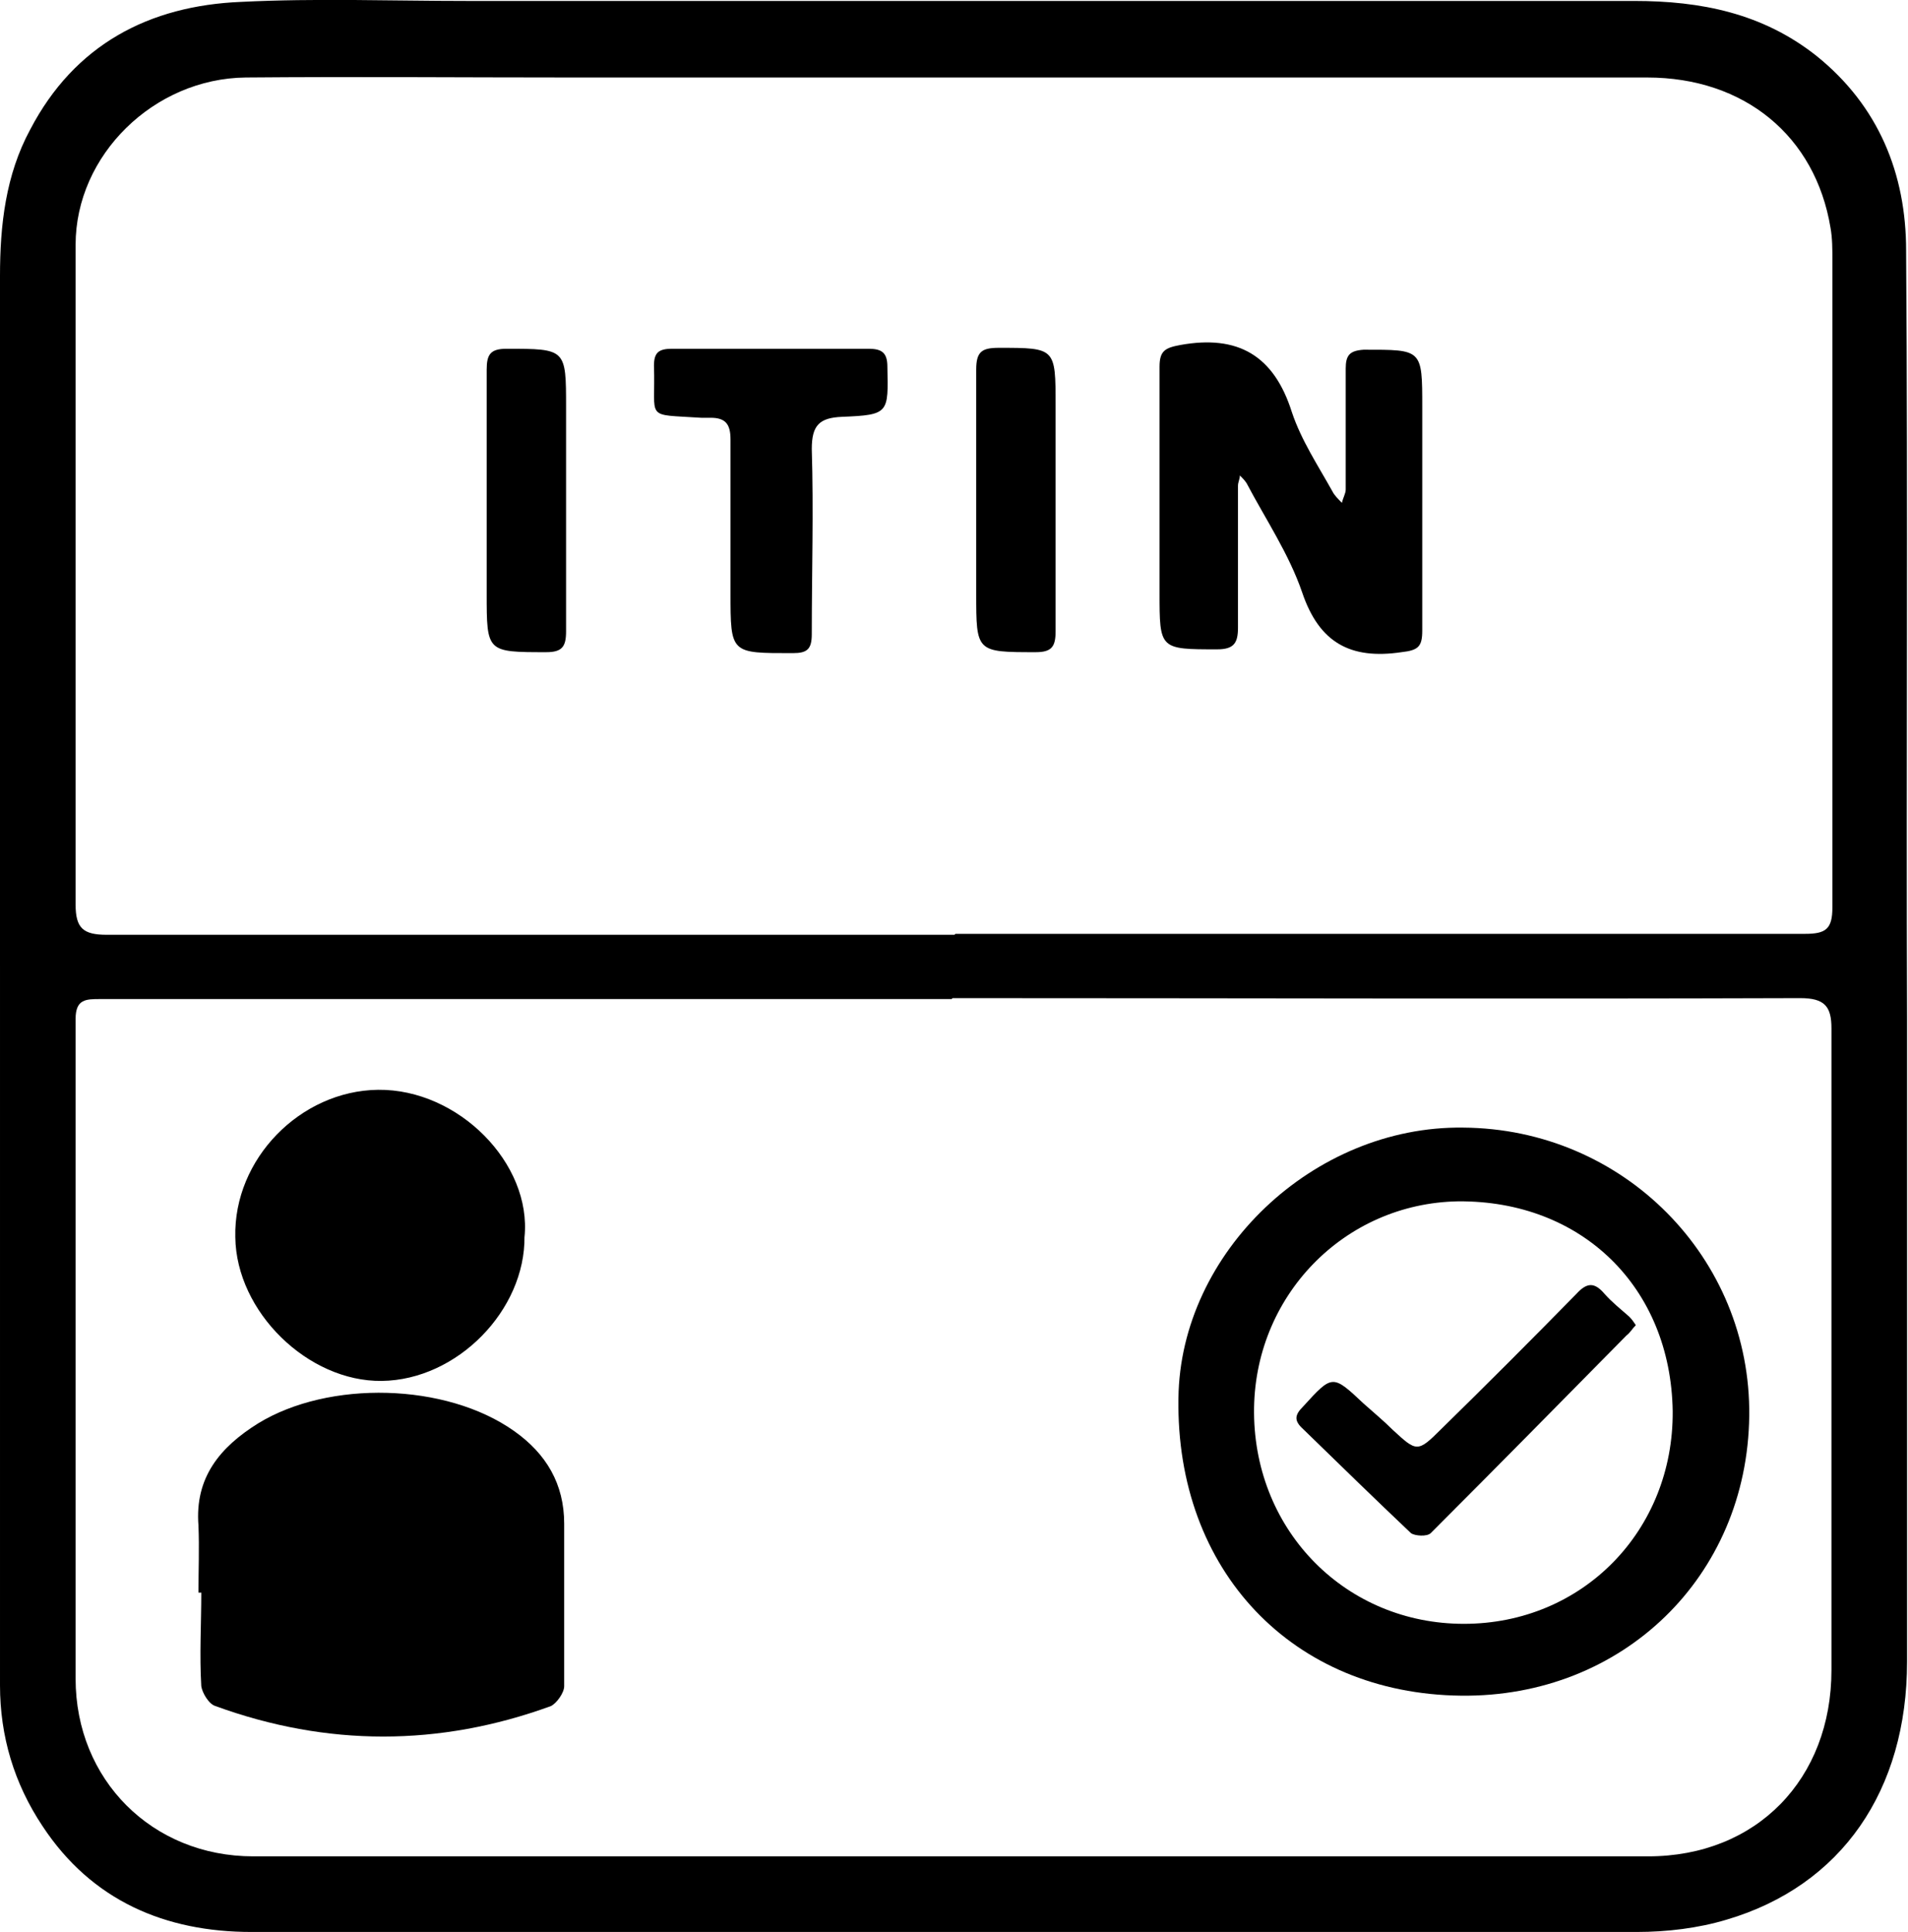 <?xml version="1.0" encoding="UTF-8"?><svg id="uuid-841d43a7-1cb4-475e-acfc-4d4c254a6f61" xmlns="http://www.w3.org/2000/svg" viewBox="0 0 201.9 204.4"><defs><style>.uuid-d3f3e0d5-55f9-4781-b9be-36e97ccc83ed{stroke-width:0px;}</style></defs><g id="uuid-c2ee291f-b4c2-48cf-8d31-5055018f5f96"><path class="uuid-d3f3e0d5-55f9-4781-b9be-36e97ccc83ed" d="M0,102C0,77.7,0,53.5,0,29.2c0-5.4.6-10.7,3.2-15.5C7.9,4.7,15.8.6,25.5.2c8-.4,15.9-.1,23.9-.1,41.2,0,82.3,0,123.5,0,7.1,0,13.6,1.3,19.3,5.8,6.6,5.3,9.5,12.5,9.5,20.6.2,27.1,0,54.2.1,81.3,0,22.7,0,45.4,0,68,0,13.6-6.9,23.7-19.1,27.3-3,.9-6.3,1.3-9.5,1.3-48.9,0-97.8,0-146.6,0-9.1,0-16.9-3.3-22.1-11.2-3-4.5-4.5-9.5-4.5-14.9,0-25.4,0-50.8,0-76.1,0,0,0,0,0,0ZM101.1,98.8c30,0,60,0,89.9,0,2.2,0,2.9-.5,2.9-2.8,0-22.8,0-45.6,0-68.4,0-1.2,0-2.4-.2-3.5-1.6-9.7-9.1-15.9-19.4-15.9-38,0-75.9,0-113.9,0-11.5,0-22.9-.1-34.4,0-9.7.1-18,8.2-18,17.7,0,23.3,0,46.5,0,69.8,0,2.5.8,3.2,3.3,3.2,29.9,0,59.8,0,89.7,0ZM100.7,105.7c-30,0-60.1,0-90.1,0-1.5,0-2.6,0-2.6,2.1,0,23.3,0,46.5,0,69.8,0,10.7,8.1,18.8,18.8,18.8,49.2,0,98.4,0,147.6,0,11.5,0,19.4-8.2,19.4-19.7,0-19.2,0-38.4,0-57.6,0-3.4,0-6.9,0-10.3,0-2.3-.7-3.2-3.3-3.2-29.9.1-59.8,0-89.7,0Z"/><path class="uuid-d3f3e0d5-55f9-4781-b9be-36e97ccc83ed" d="M150.5,53.1c0,4.5,0,9.1,0,13.6,0,1.7-.4,2.1-2.2,2.3-5.4.8-8.7-1-10.5-6.3-1.4-4.1-3.9-7.8-5.9-11.6-.2-.3-.5-.6-.7-.8,0,.4-.2.7-.2,1.1,0,5,0,10,0,15,0,1.6-.4,2.3-2.2,2.3-6.1,0-6.1,0-6.1-6,0-8,0-15.9,0-23.9,0-1.7.6-2,2.2-2.3,6.1-1.1,9.9,1.1,11.8,7.1,1,3,2.8,5.7,4.3,8.4.2.4.6.8,1,1.2.1-.5.4-1,.4-1.4,0-4.3,0-8.6,0-12.8,0-1.4.4-1.9,1.9-2,6.2,0,6.2-.1,6.2,6.1s0,6.7,0,10.1Z"/><path class="uuid-d3f3e0d5-55f9-4781-b9be-36e97ccc83ed" d="M81.6,36.9c3.4,0,6.9,0,10.3,0,1.4,0,2,.4,2,1.9.1,4.9.2,5.1-4.8,5.3-2.4.1-3.2.9-3.2,3.4.2,6.5,0,13.1,0,19.6,0,1.6-.5,2-2,2-6.6,0-6.6.1-6.6-6.4,0-5.4,0-10.8,0-16.2,0-1.6-.5-2.3-2.1-2.3-.3,0-.7,0-1,0-6.1-.4-4.8.3-5-5.5,0-1.4.5-1.8,1.9-1.8,3.5,0,7,0,10.5,0Z"/><path class="uuid-d3f3e0d5-55f9-4781-b9be-36e97ccc83ed" d="M111.7,53c0,4.6,0,9.2,0,13.8,0,1.6-.4,2.2-2.1,2.2-6.3,0-6.3,0-6.3-6.2,0-7.9,0-15.8,0-23.7,0-1.9.6-2.3,2.4-2.3,6,0,6,0,6,6.1s0,6.7,0,10.1Z"/><path class="uuid-d3f3e0d5-55f9-4781-b9be-36e97ccc83ed" d="M59.9,53.2c0,4.5,0,9.1,0,13.6,0,1.6-.4,2.2-2.1,2.2-6.3,0-6.3,0-6.3-6.2,0-7.9,0-15.8,0-23.7,0-1.6.4-2.2,2.1-2.2,6.3,0,6.3,0,6.3,6.2s0,6.7,0,10.1Z"/><path class="uuid-d3f3e0d5-55f9-4781-b9be-36e97ccc83ed" d="M154.6,179.4c-17.8-.2-30.2-13.2-29.9-31.5.2-15.4,14.3-28.8,30.1-28.6,17,.1,30.5,13.8,30.3,30.5-.2,17-13.4,29.8-30.5,29.6ZM177,149.3c-.2-13.1-9.6-22.3-22.7-22.2-12.1.2-21.7,10.1-21.6,22.4.1,12.6,9.8,22.3,22.2,22.3,12.6,0,22.2-9.9,22.1-22.5Z"/><path class="uuid-d3f3e0d5-55f9-4781-b9be-36e97ccc83ed" d="M21,168.5c0-2.4.1-4.7,0-7.1-.4-5.1,2.3-8.3,6.3-10.8,7.5-4.6,19.9-4.3,27.1.8,3.4,2.4,5.3,5.6,5.3,9.8,0,5.7,0,11.5,0,17.2,0,.7-.8,1.8-1.4,2.1-11.8,4.3-23.7,4.3-35.5,0-.7-.2-1.4-1.4-1.5-2.1-.2-3.3,0-6.6,0-9.9,0,0,0,0,0,0Z"/><path class="uuid-d3f3e0d5-55f9-4781-b9be-36e97ccc83ed" d="M55.5,130.8c.1,7.8-7.1,15.2-15.1,15.3-7.8.1-15.4-7.3-15.5-15.2-.2-8.3,6.9-15.5,15.1-15.6,8.5-.1,16.3,7.8,15.5,15.6Z"/><path class="uuid-d3f3e0d5-55f9-4781-b9be-36e97ccc83ed" d="M173.1,140.2c-.4.4-.6.8-1,1.1-6.9,7-13.8,14-20.7,20.9-.4.4-1.7.3-2.1,0-3.8-3.6-7.6-7.3-11.4-11-1-.9-.9-1.5,0-2.4,3.1-3.4,3.1-3.4,6.4-.3,1,.9,2.1,1.8,3.1,2.8,2.5,2.3,2.6,2.4,5.1-.1,4.8-4.7,9.6-9.5,14.3-14.3,1.1-1.2,1.9-1.3,3,0,.8.9,1.7,1.6,2.6,2.4.3.3.5.6.7.9Z"/></g></svg>